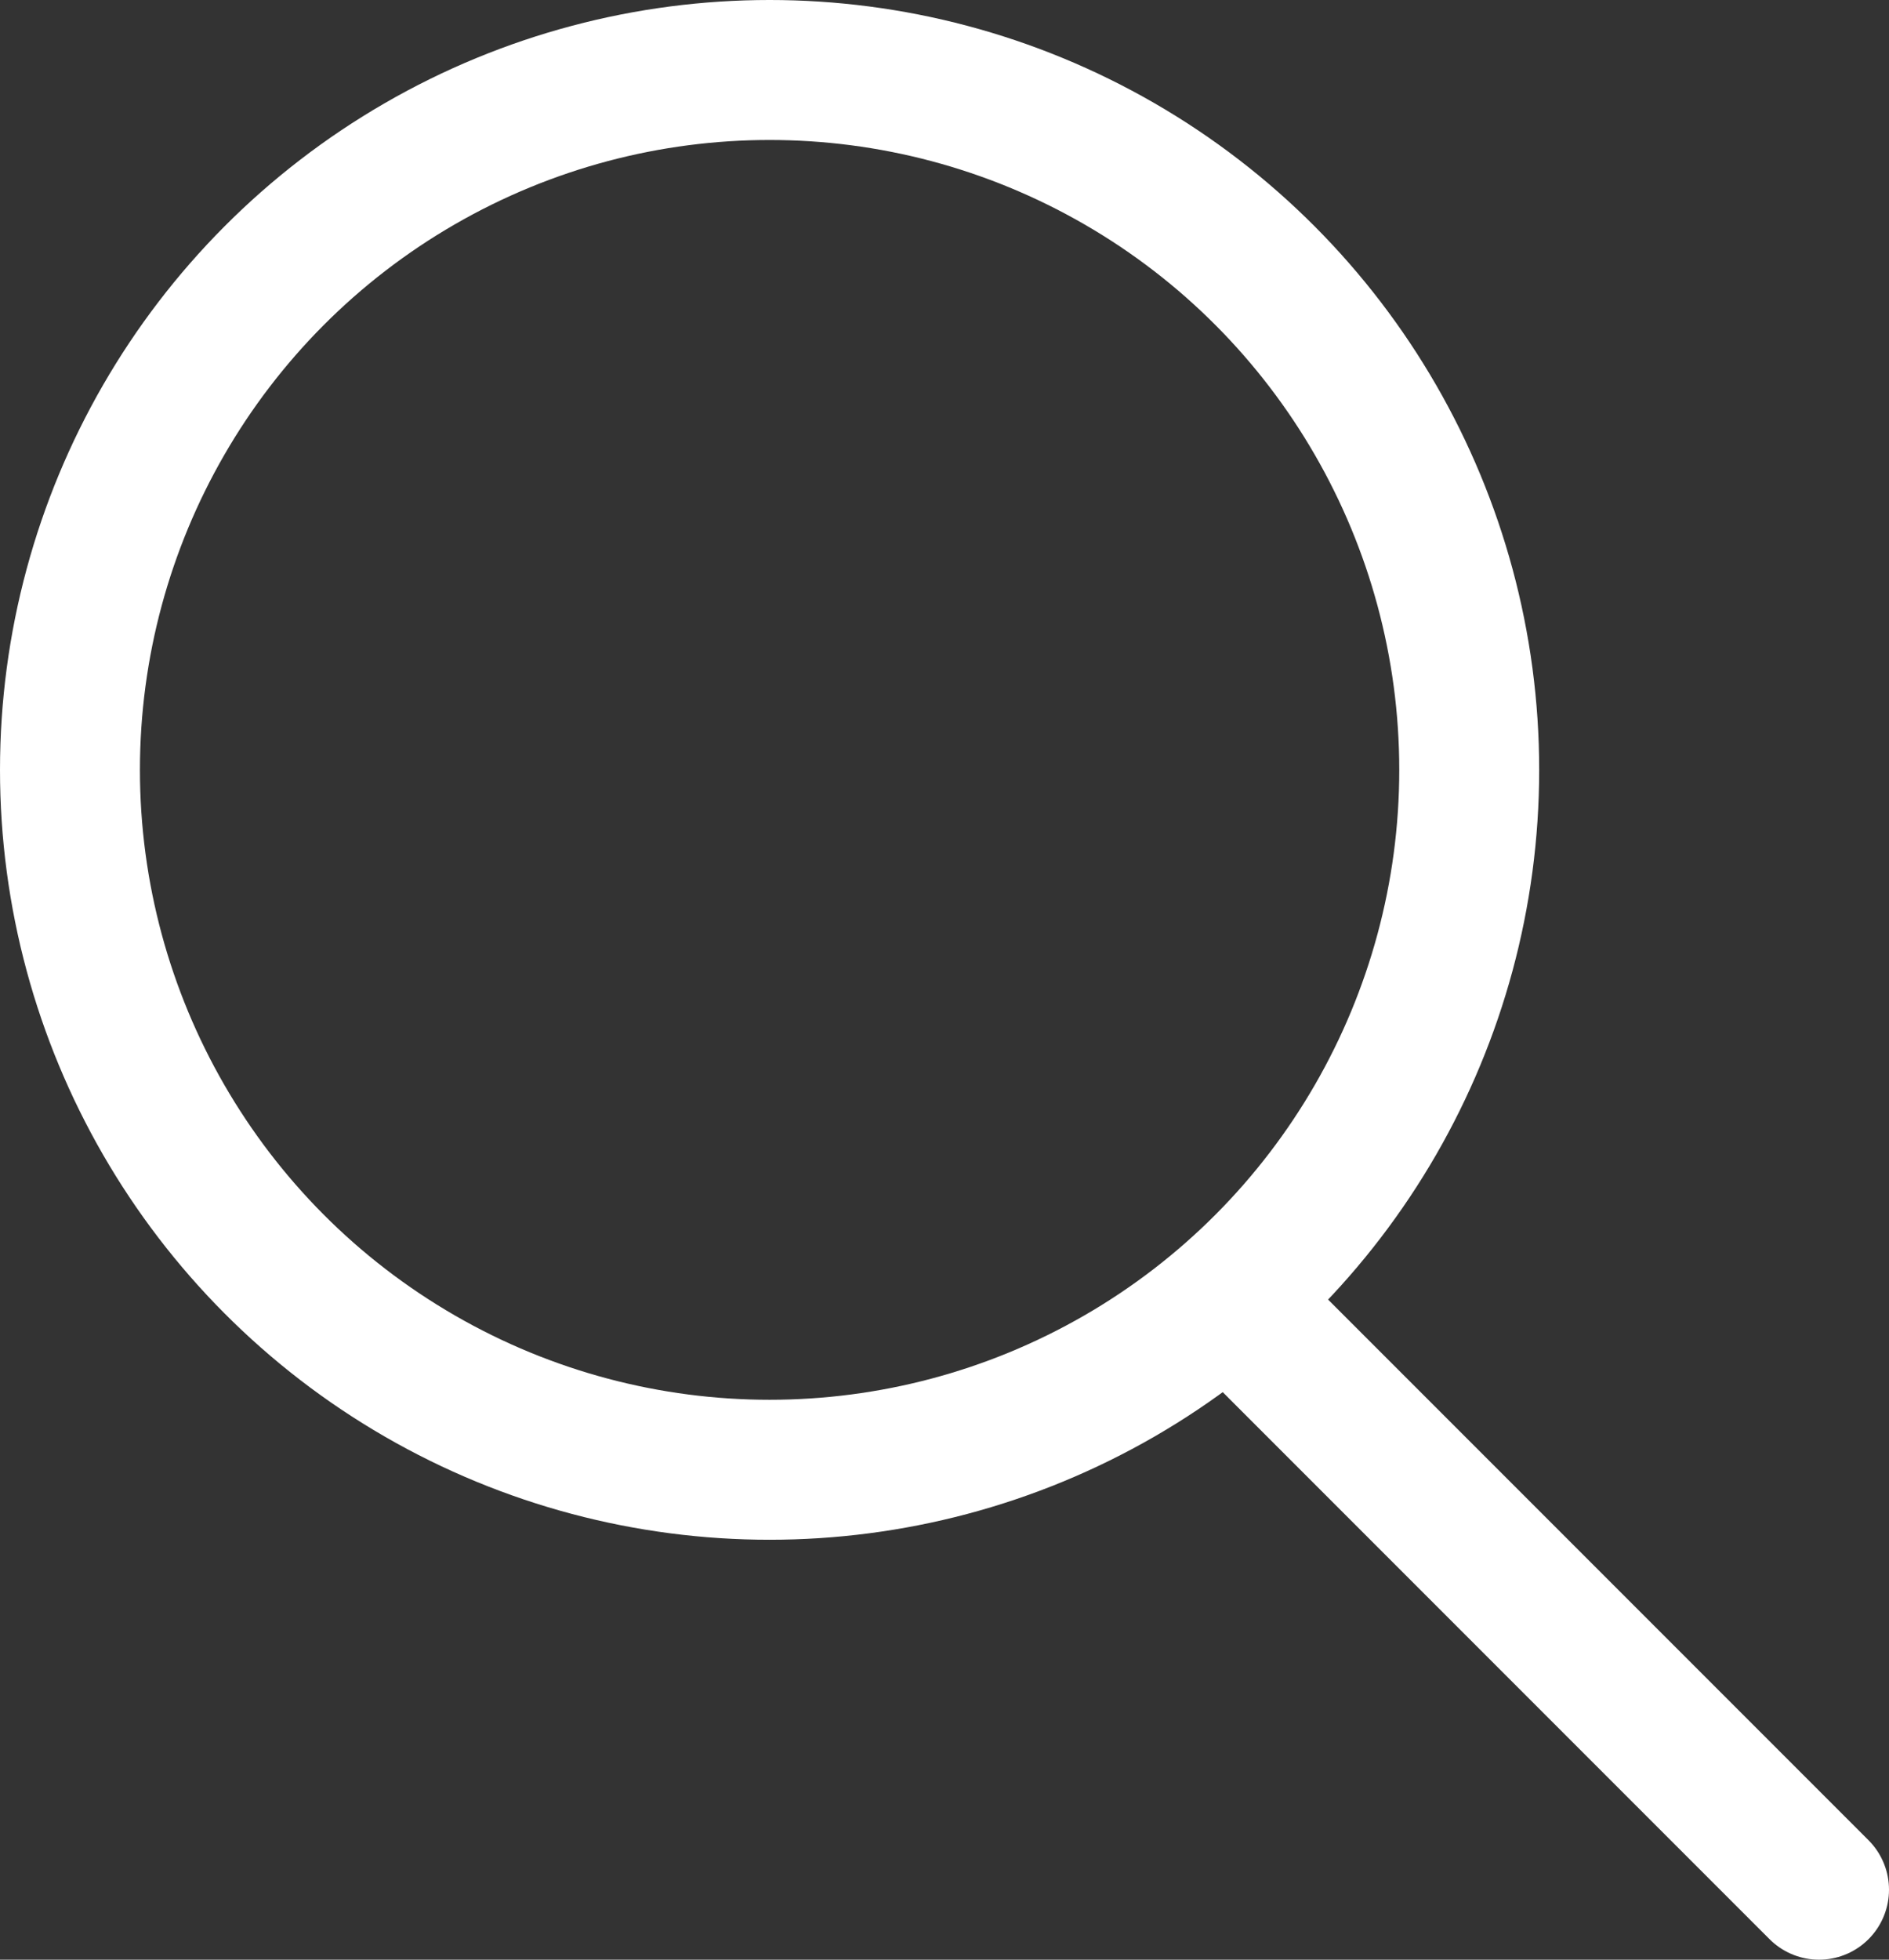 <!-- Generator: Adobe Illustrator 21.1.0, SVG Export Plug-In  -->
<svg version="1.1"
	 xmlns="http://www.w3.org/2000/svg" xmlns:xlink="http://www.w3.org/1999/xlink" xmlns:a="http://ns.adobe.com/AdobeSVGViewerExtensions/3.0/"
	 x="0px" y="0px" width="54px" height="56px" viewBox="0 0 54 56" style="enable-background:new 0 0 54 56;" xml:space="preserve">
<rect x="0" y="0" width="54" height="56" fill="#333333" stroke="none"/>
<style type="text/css">
	.st0{fill:none;stroke:#FFFFFF;stroke-width:4;stroke-linecap:round;stroke-miterlimit:10;}
</style>
<defs>
</defs>
<g>
	<circle class="st0" cx="22" cy="22" r="20"/>
	<line class="st0" x1="36" y1="38" x2="52" y2="54"/>
</g>
</svg>